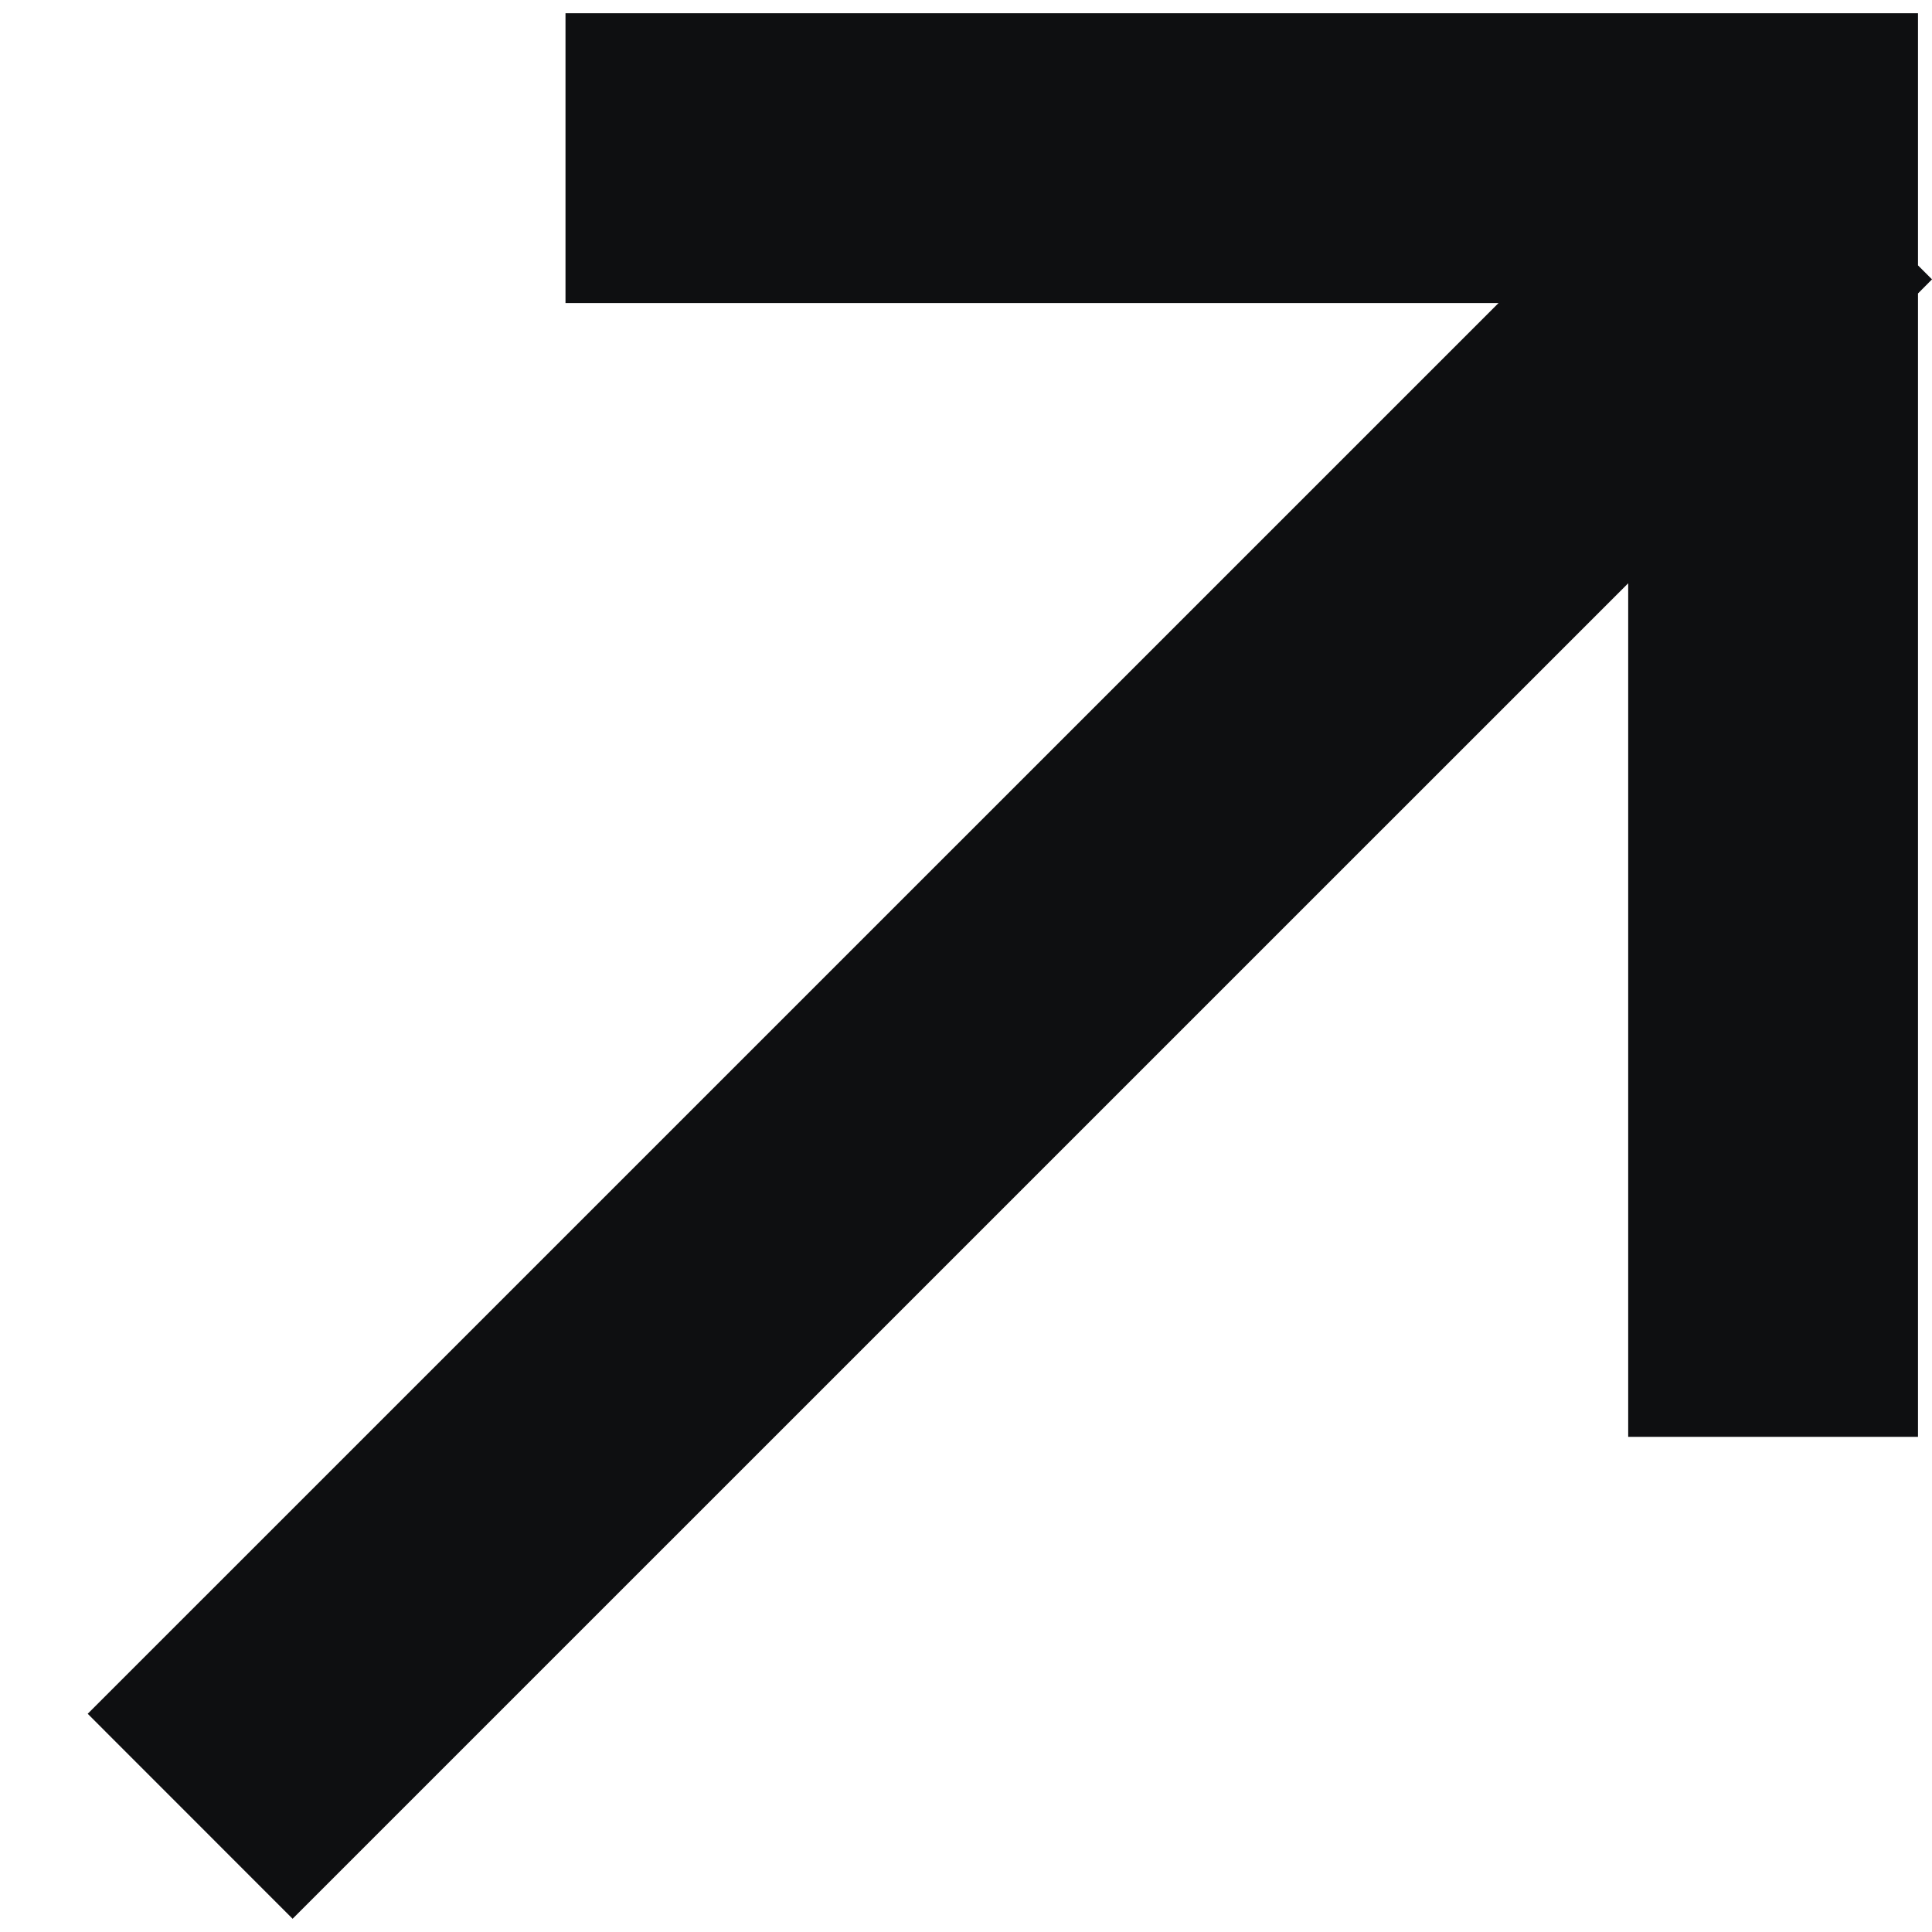 <svg width="20" height="20" viewBox="0 0 20 20" fill="none" xmlns="http://www.w3.org/2000/svg">
<path d="M19.855 2.747L20 2.892L19.855 3.038V14.874H16.855V6.038L3.029 19.863L0.908 17.741L15.513 3.137H5.854V0.137H19.855V2.747Z" fill="#0E0F11"/>
</svg>
